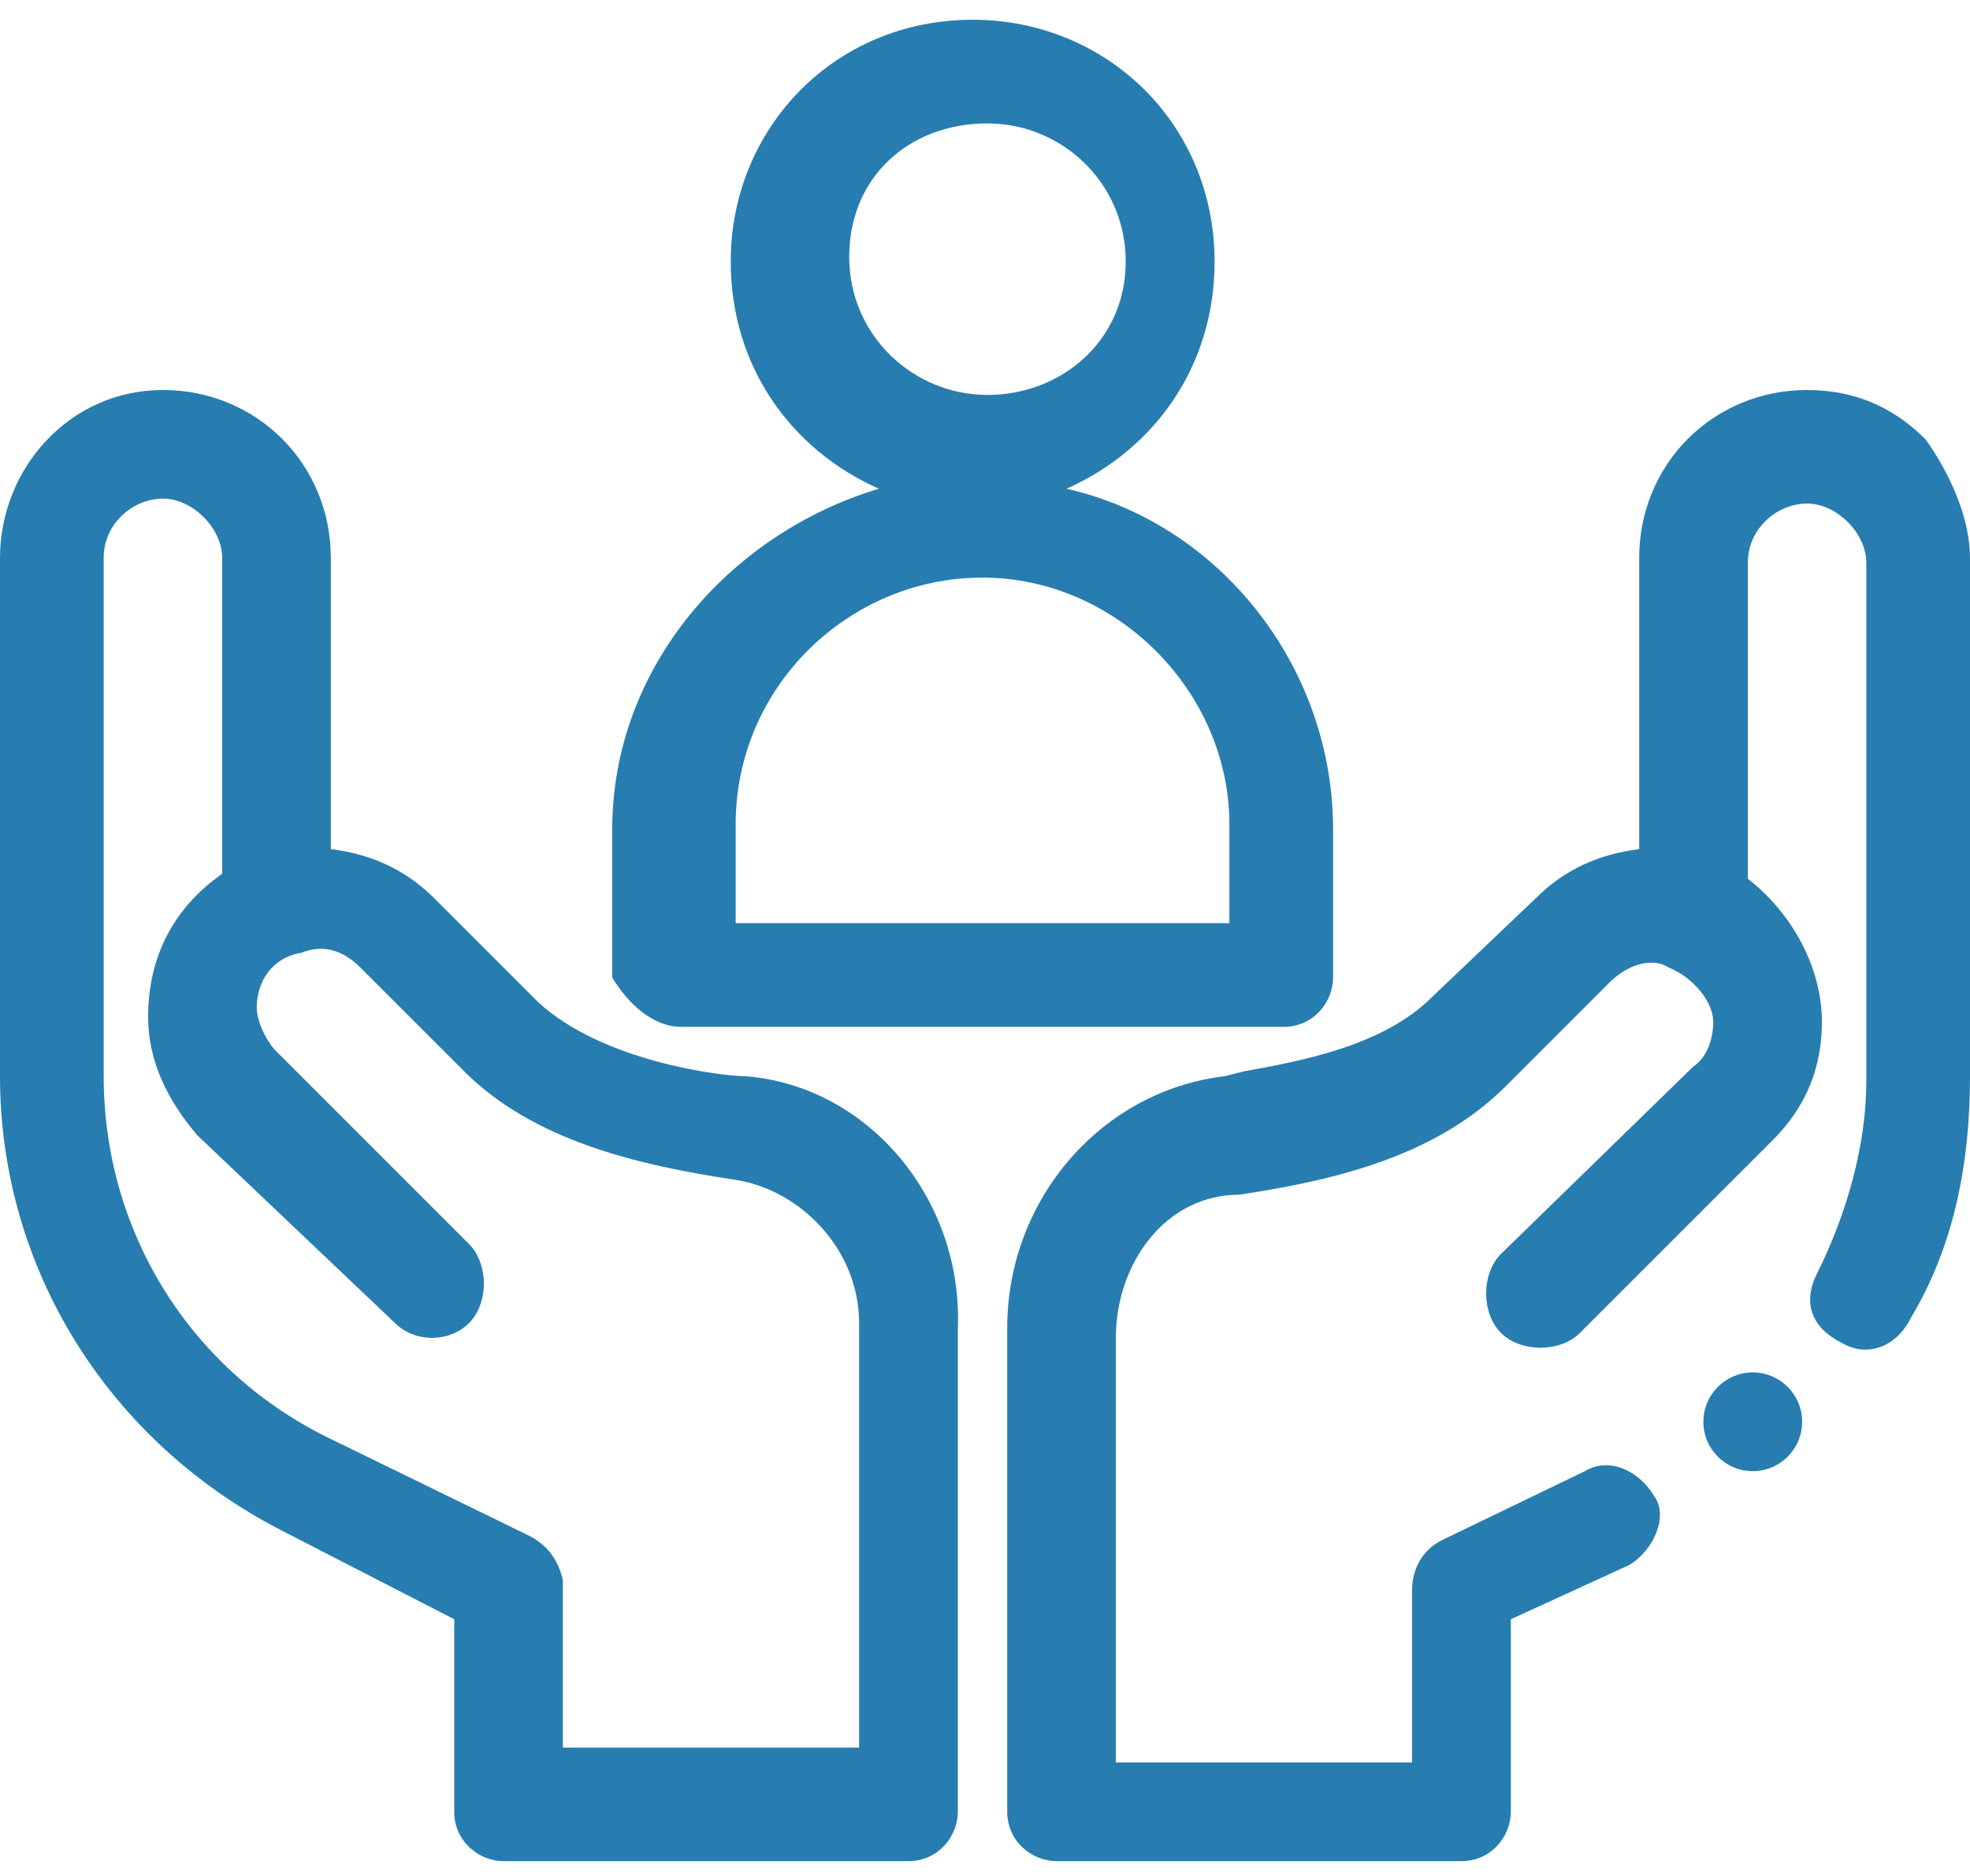 <svg version="1.1" id="Layer_1" xmlns="http://www.w3.org/2000/svg" x="0" y="0" width="39.9" height="38" xml:space="preserve">
    <style>
        .st0{fill:#277db0}
    </style>
    <path class="st0" d="M13.8 20.8H26c.6 0 1-.5 1-1v-3c0-3.3-2.3-6.2-5.4-6.9 1.8-.8 3-2.5 3-4.6 0-2.8-2.2-4.9-4.9-4.9-2.8 0-4.9 2.2-4.9 4.9 0 2.1 1.2 3.8 3 4.6-3 .9-5.4 3.6-5.4 6.9v3c.3.5.8 1 1.4 1zM20 2.5c1.5 0 2.8 1.2 2.8 2.8S21.5 8 20 8c-1.5 0-2.8-1.2-2.8-2.8s1.2-2.7 2.8-2.7zm-5.1 16.2v-2c0-2.8 2.3-5 5-5s5 2.3 5 5v2h-10z"/>
    <path class="st0" d="M15.1 21.8c-.5 0-2.9-.3-4.2-1.5l-2.1-2.1c-.6-.6-1.3-.9-2.1-1v-5.9c0-1.9-1.5-3.4-3.4-3.4S0 9.5 0 11.3v10.5c0 3.9 2.2 7.4 5.7 9.2l3.5 1.8v3.9c0 .6.5 1 1 1h8.2c.6 0 1-.5 1-1v-9.8c.1-2.6-1.8-4.9-4.3-5.1zm-4.4 9.3l-4.1-2c-2.8-1.4-4.5-4.2-4.5-7.3V11.3c0-.7.6-1.2 1.2-1.2s1.2.6 1.2 1.2v6.4c-1 .7-1.5 1.7-1.5 2.9 0 .9.4 1.7 1 2.4l4 3.8c.4.4 1.1.4 1.5 0 .2-.2.3-.5.3-.8 0-.3-.1-.6-.3-.8l-3.9-3.9c-.2-.2-.4-.6-.4-.9 0-.5.3-1 .9-1.1.5-.2.9 0 1.2.3l2.1 2.1c1.4 1.4 3.5 1.9 5.5 2.2 1.3.2 2.5 1.4 2.5 2.9v8.6h-6V32c-.1-.4-.3-.7-.7-.9z"/>
    <circle class="st0" cx="35.5" cy="28.8" r="1"/>
    <path class="st0" d="M39 8.9c-.7-.7-1.5-1-2.4-1-1.9 0-3.4 1.5-3.4 3.4v5.9c-.8.1-1.5.4-2.1 1l-2.1 2c-1 1-2.7 1.3-3.8 1.5l-.4.1c-2.5.3-4.4 2.5-4.4 5.1v9.8c0 .6.5 1 1 1h8.2c.6 0 1-.5 1-1v-3.9l2.4-1.1c.5-.3.8-1 .5-1.4-.3-.5-.9-.8-1.4-.5l-2.9 1.4c-.4.2-.6.6-.6 1v3.5h-6v-8.6c0-1.5 1-2.9 2.5-2.9 2-.3 4-.8 5.4-2.2l2.1-2.1c.4-.4.9-.5 1.2-.3.5.2.9.7.9 1.1 0 .3-.1.7-.4.9l-3.9 3.8c-.2.2-.3.5-.3.8 0 .3.1.6.3.8.2.2.5.3.8.3.3 0 .6-.1.8-.3l3.9-3.9c.7-.7 1-1.5 1-2.4 0-1.1-.6-2.2-1.5-2.9v-6.4c0-.7.6-1.2 1.2-1.2s1.2.6 1.2 1.2v10.5c0 1.3-.4 2.7-1 3.9-.3.6-.1 1.1.5 1.4.5.3 1.1.1 1.4-.5.9-1.5 1.2-3.2 1.2-4.9V11.3c0-.8-.4-1.7-.9-2.4z"/>
</svg>
